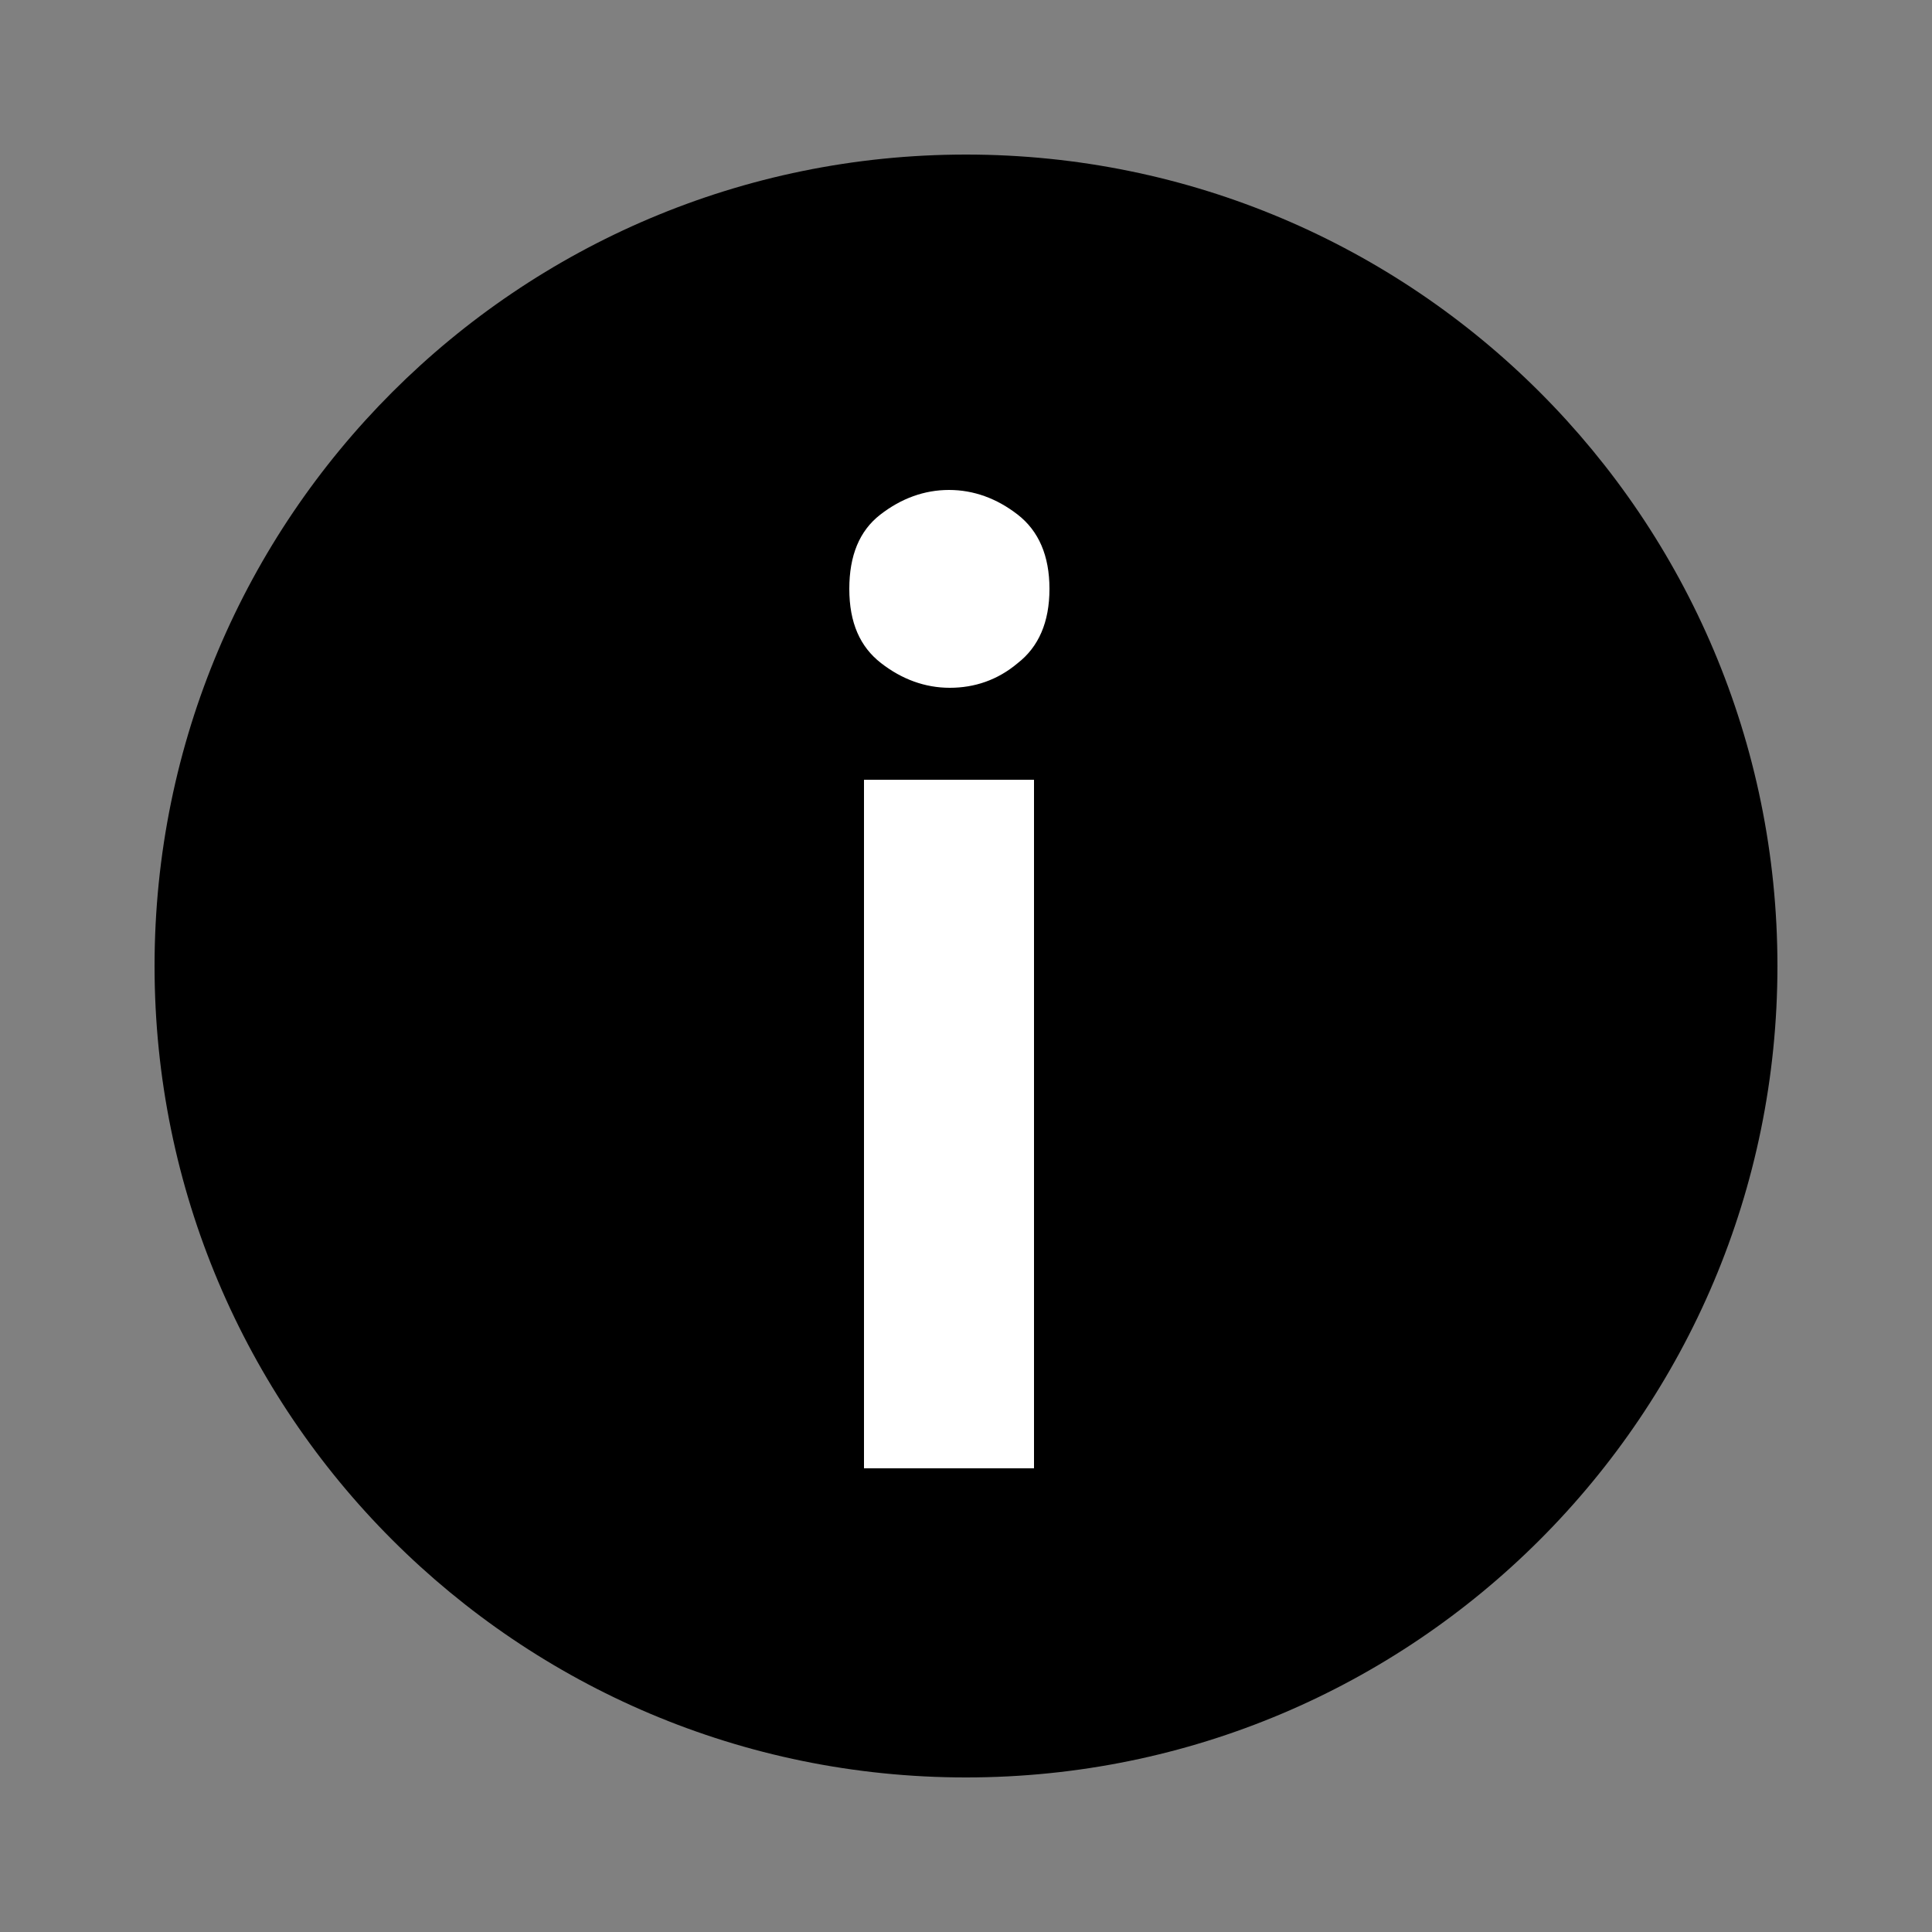 <?xml version="1.0" encoding="utf-8"?>
<!-- Generator: Adobe Illustrator 26.3.1, SVG Export Plug-In . SVG Version: 6.00 Build 0)  -->
<svg version="1.1" id="Ebene_1" xmlns="http://www.w3.org/2000/svg" xmlns:xlink="http://www.w3.org/1999/xlink" x="0px" y="0px"
	 viewBox="0 0 25 25" style="enable-background:new 0 0 25 25;" xml:space="preserve">
<rect x="0" y="0" width="25" height="25" fill="#808080" stroke="none"/>
<style type="text/css">
	.st0{fill:#FFFFFF;}
	.st1{fill:#BABABA;}
	.st2{enable-background:new    ;}
	.st3{fill:none;}
	.st4{fill:none;stroke:#64AD4E;stroke-width:2;}
	.st5{fill:none;stroke:#FF0000;stroke-width:2;}
	.st6{fill:none;stroke:#000000;}
</style>
<g>
	<path id="Rechteck_79" d="M12.5,2L12.5,2C18.3,2,23,6.7,23,12.5l0,0C23,18.3,18.3,23,12.5,23l0,0C6.7,23,2,18.3,2,12.5l0,0
		C2,6.7,6.7,2,12.5,2z"/>
	<g class="st2">
		<path class="st0" d="M10.99,7.62c0-0.43,0.13-0.75,0.4-0.96s0.57-0.32,0.89-0.32c0.32,0,0.62,0.11,0.89,0.32
			c0.27,0.21,0.41,0.53,0.41,0.96s-0.14,0.75-0.41,0.96C12.91,8.8,12.61,8.9,12.29,8.9c-0.32,0-0.62-0.11-0.89-0.32
			S10.99,8.06,10.99,7.62z M13.38,10.09V19h-2.2v-8.91H13.38z"/>
	</g>
</g>
</svg>
